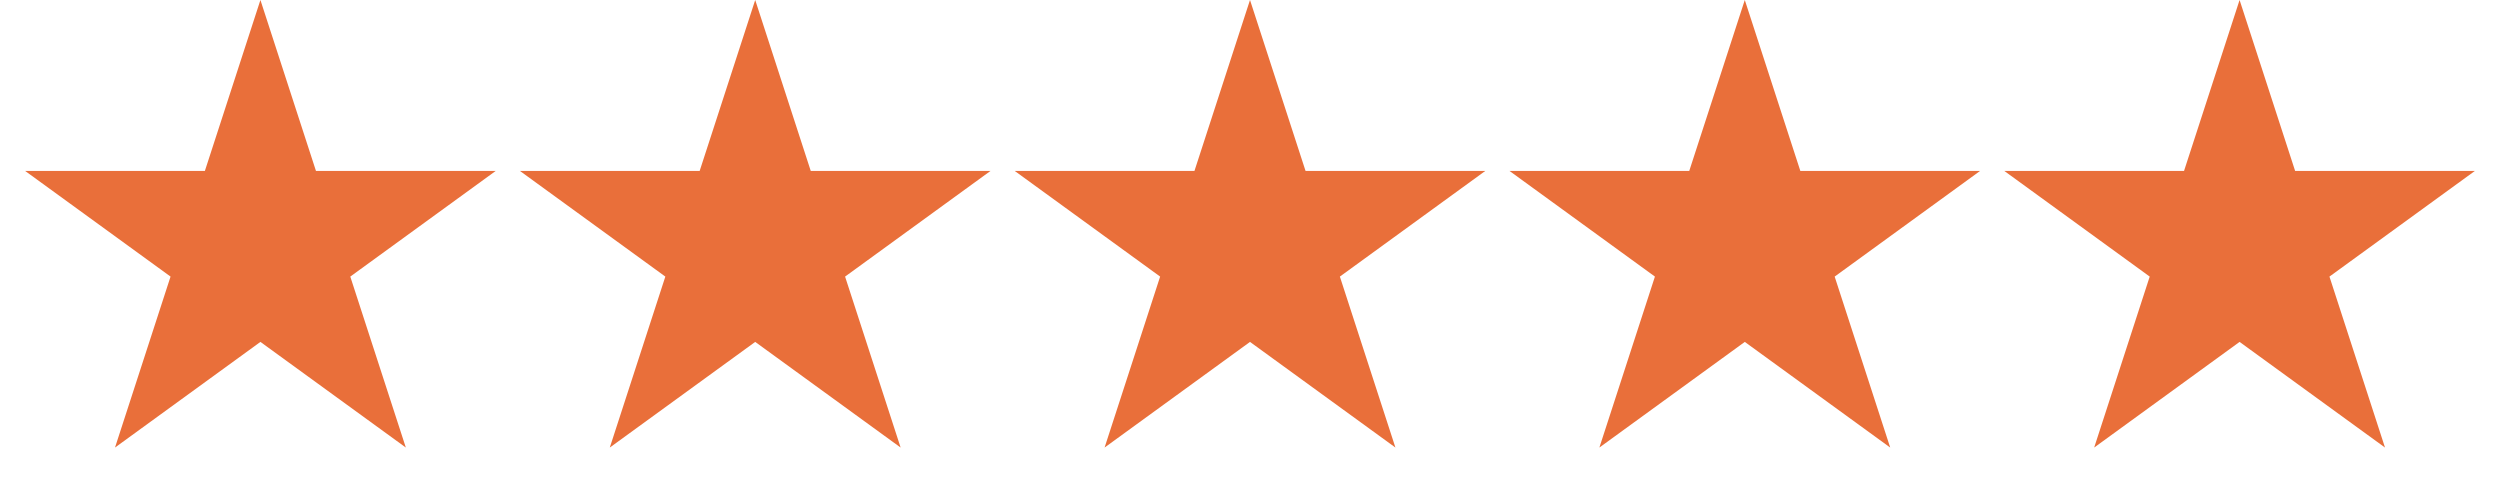 <svg width="96" height="19" viewBox="0 0 96 19" fill="none" xmlns="http://www.w3.org/2000/svg">
<path d="M10 0L12.133 6.564H19.035L13.451 10.621L15.584 17.186L10 13.129L4.416 17.186L6.549 10.621L0.965 6.564H7.867L10 0Z" fill="#E96F3A"/>
<path d="M29 0L31.133 6.564H38.035L32.451 10.621L34.584 17.186L29 13.129L23.416 17.186L25.549 10.621L19.965 6.564H26.867L29 0Z" fill="#E96F3A"/>
<path d="M48 0L50.133 6.564H57.035L51.451 10.621L53.584 17.186L48 13.129L42.416 17.186L44.549 10.621L38.965 6.564H45.867L48 0Z" fill="#E96F3A"/>
<path d="M67 0L69.133 6.564H76.035L70.451 10.621L72.584 17.186L67 13.129L61.416 17.186L63.549 10.621L57.965 6.564H64.867L67 0Z" fill="#E96F3A"/>
<path d="M86 0L88.133 6.564H95.035L89.451 10.621L91.584 17.186L86 13.129L80.416 17.186L82.549 10.621L76.965 6.564H83.867L86 0Z" fill="#E96F3A"/>
</svg>
